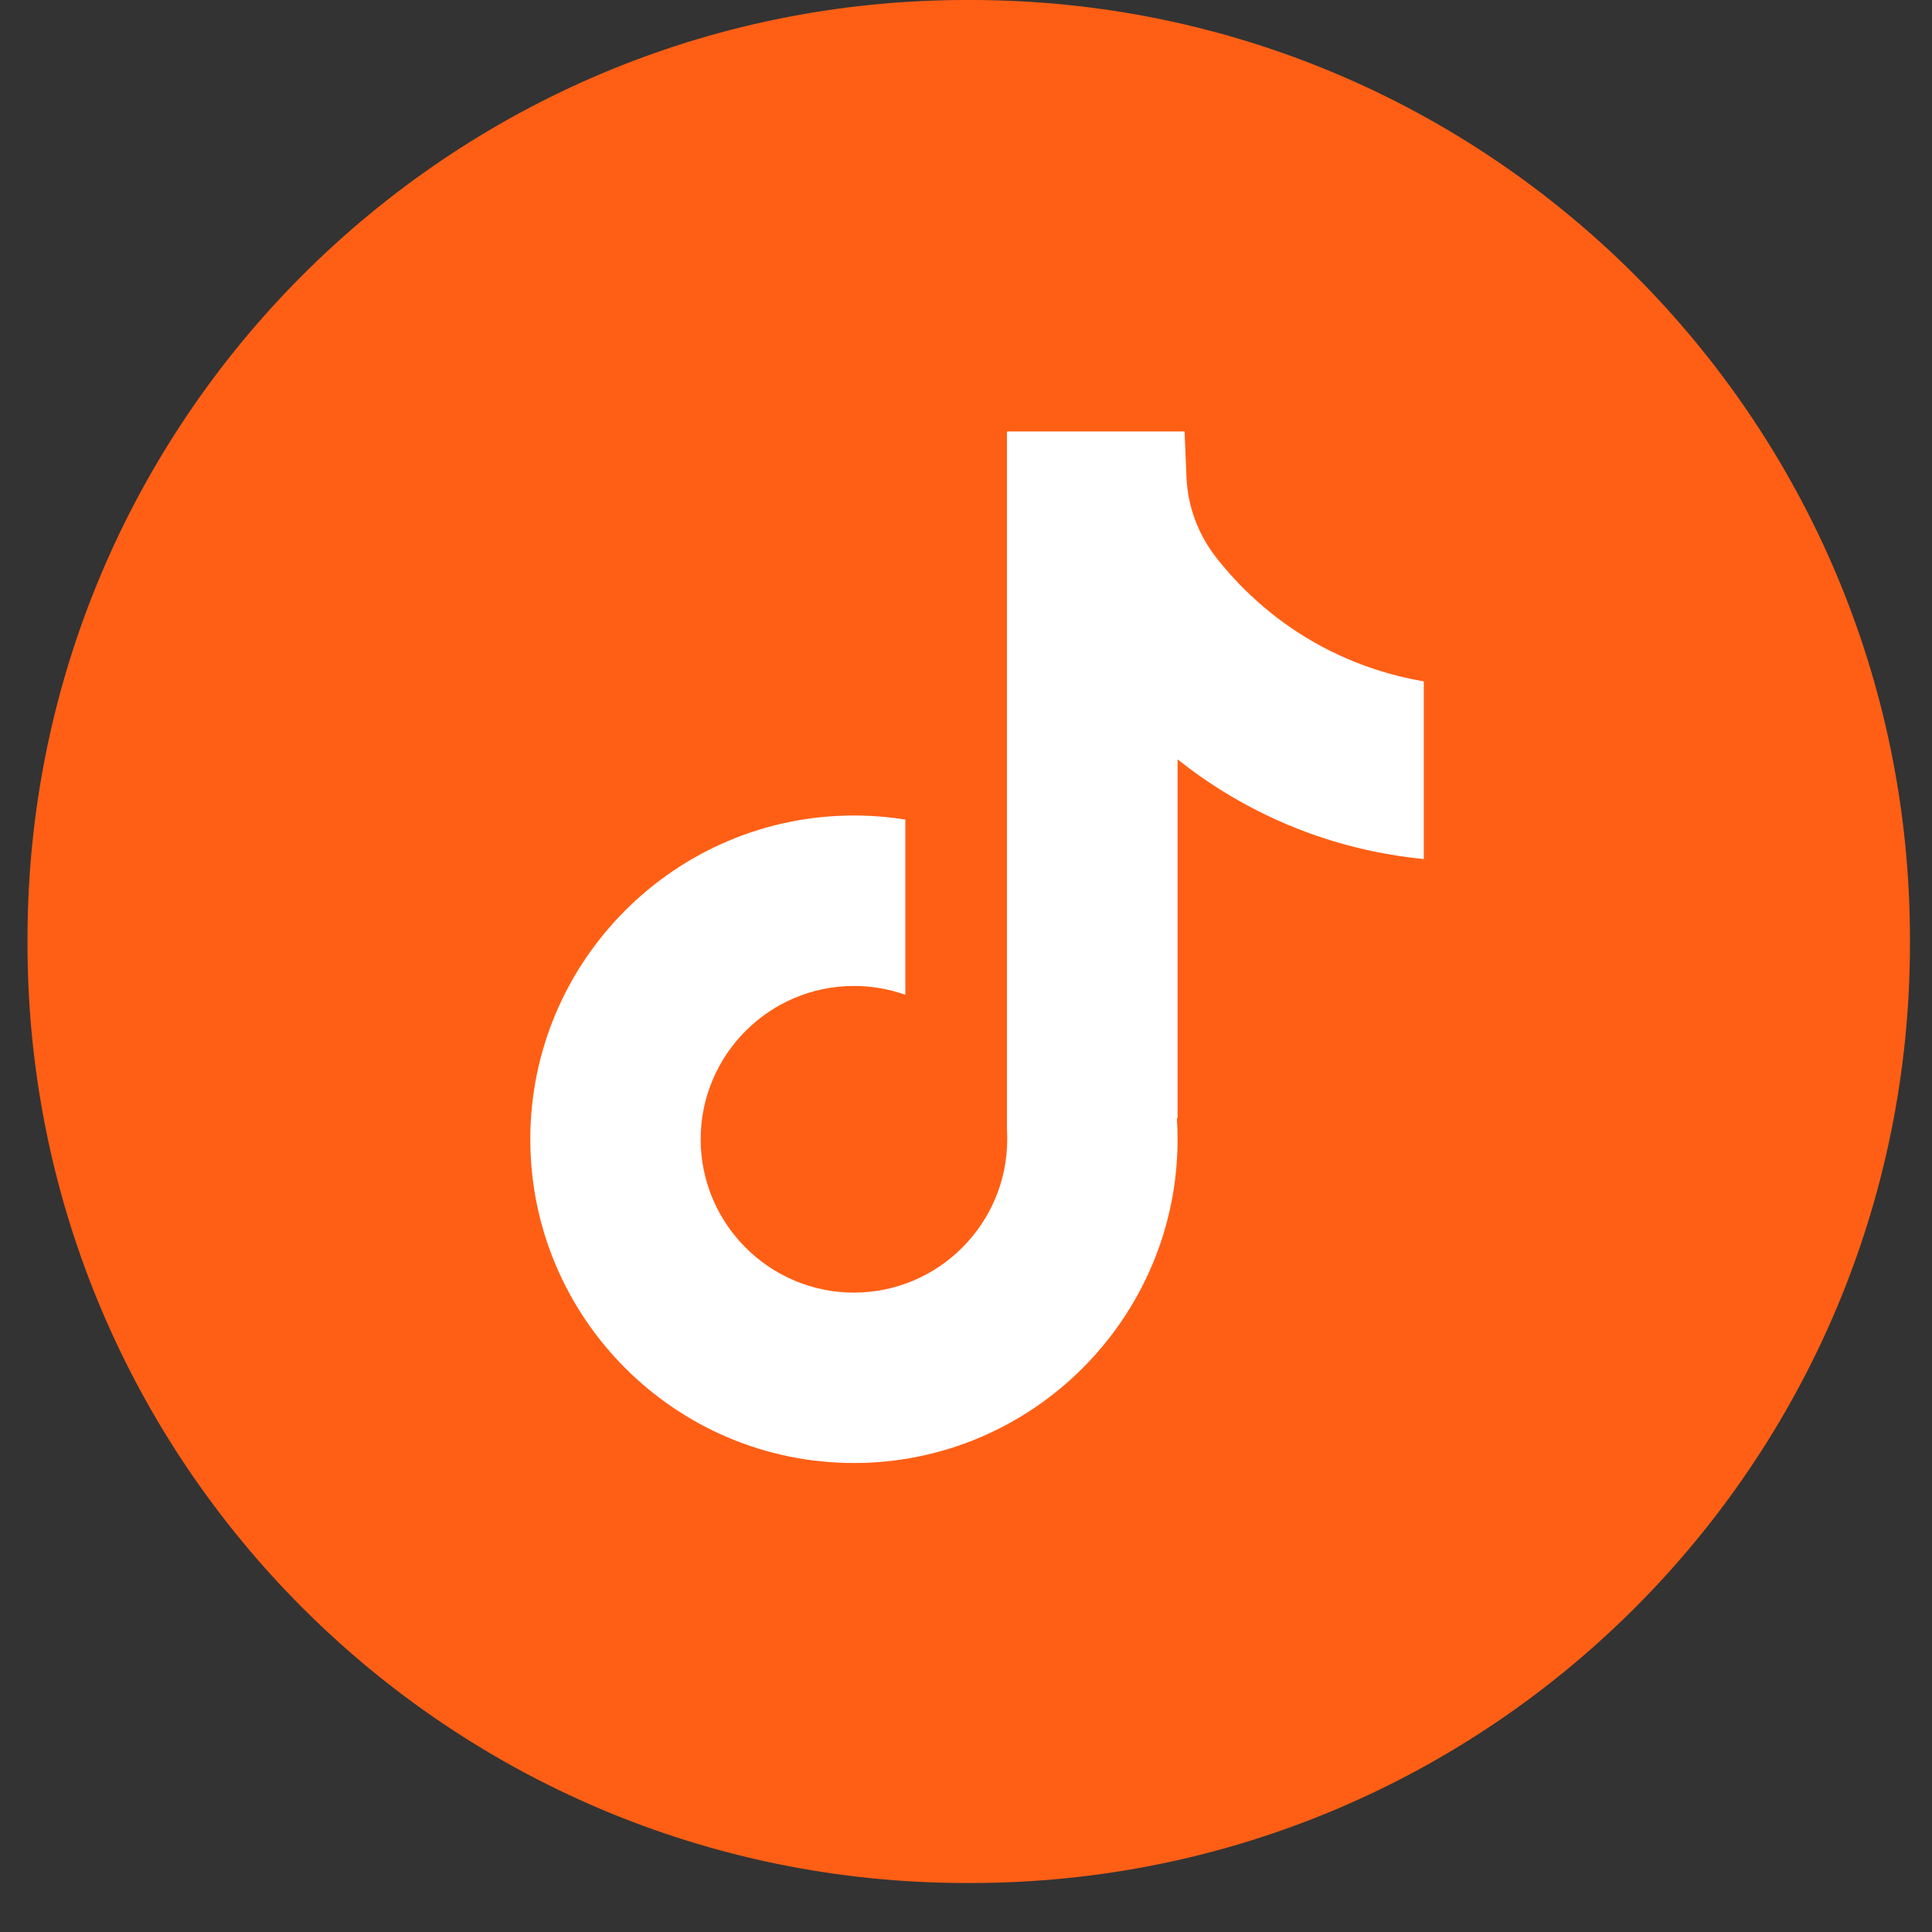 <svg width="39" height="39" viewBox="0 0 39 39" fill="none" xmlns="http://www.w3.org/2000/svg">
<rect x="0" y="0" width="39" height="39" fill="#333333" stroke="none"/>
<path d="M19.598 0H19.511C9.042 0 0.555 8.49 0.555 18.962V19.049C0.555 29.521 9.042 38.011 19.511 38.011H19.598C30.067 38.011 38.555 29.521 38.555 19.049V18.962C38.555 8.49 30.067 0 19.598 0Z" fill="#FF5F15"/>
<path d="M28.741 13.752V17.341C28.113 17.28 27.299 17.137 26.397 16.807C25.221 16.375 24.345 15.785 23.771 15.329V22.582L23.756 22.56C23.765 22.704 23.771 22.85 23.771 22.998C23.771 26.6 20.84 29.533 17.238 29.533C13.635 29.533 10.705 26.6 10.705 22.998C10.705 19.396 13.635 16.462 17.238 16.462C17.591 16.462 17.937 16.49 18.275 16.544V20.081C17.95 19.966 17.601 19.903 17.238 19.903C15.533 19.903 14.144 21.291 14.144 22.998C14.144 24.705 15.533 26.093 17.238 26.093C18.943 26.093 20.332 24.704 20.332 22.998C20.332 22.934 20.331 22.87 20.327 22.806V8.71H23.912C23.925 9.014 23.937 9.32 23.95 9.624C23.974 10.222 24.187 10.795 24.559 11.265C24.994 11.818 25.637 12.46 26.54 12.973C27.385 13.451 28.179 13.657 28.741 13.755V13.752Z" fill="white"/>
</svg>
